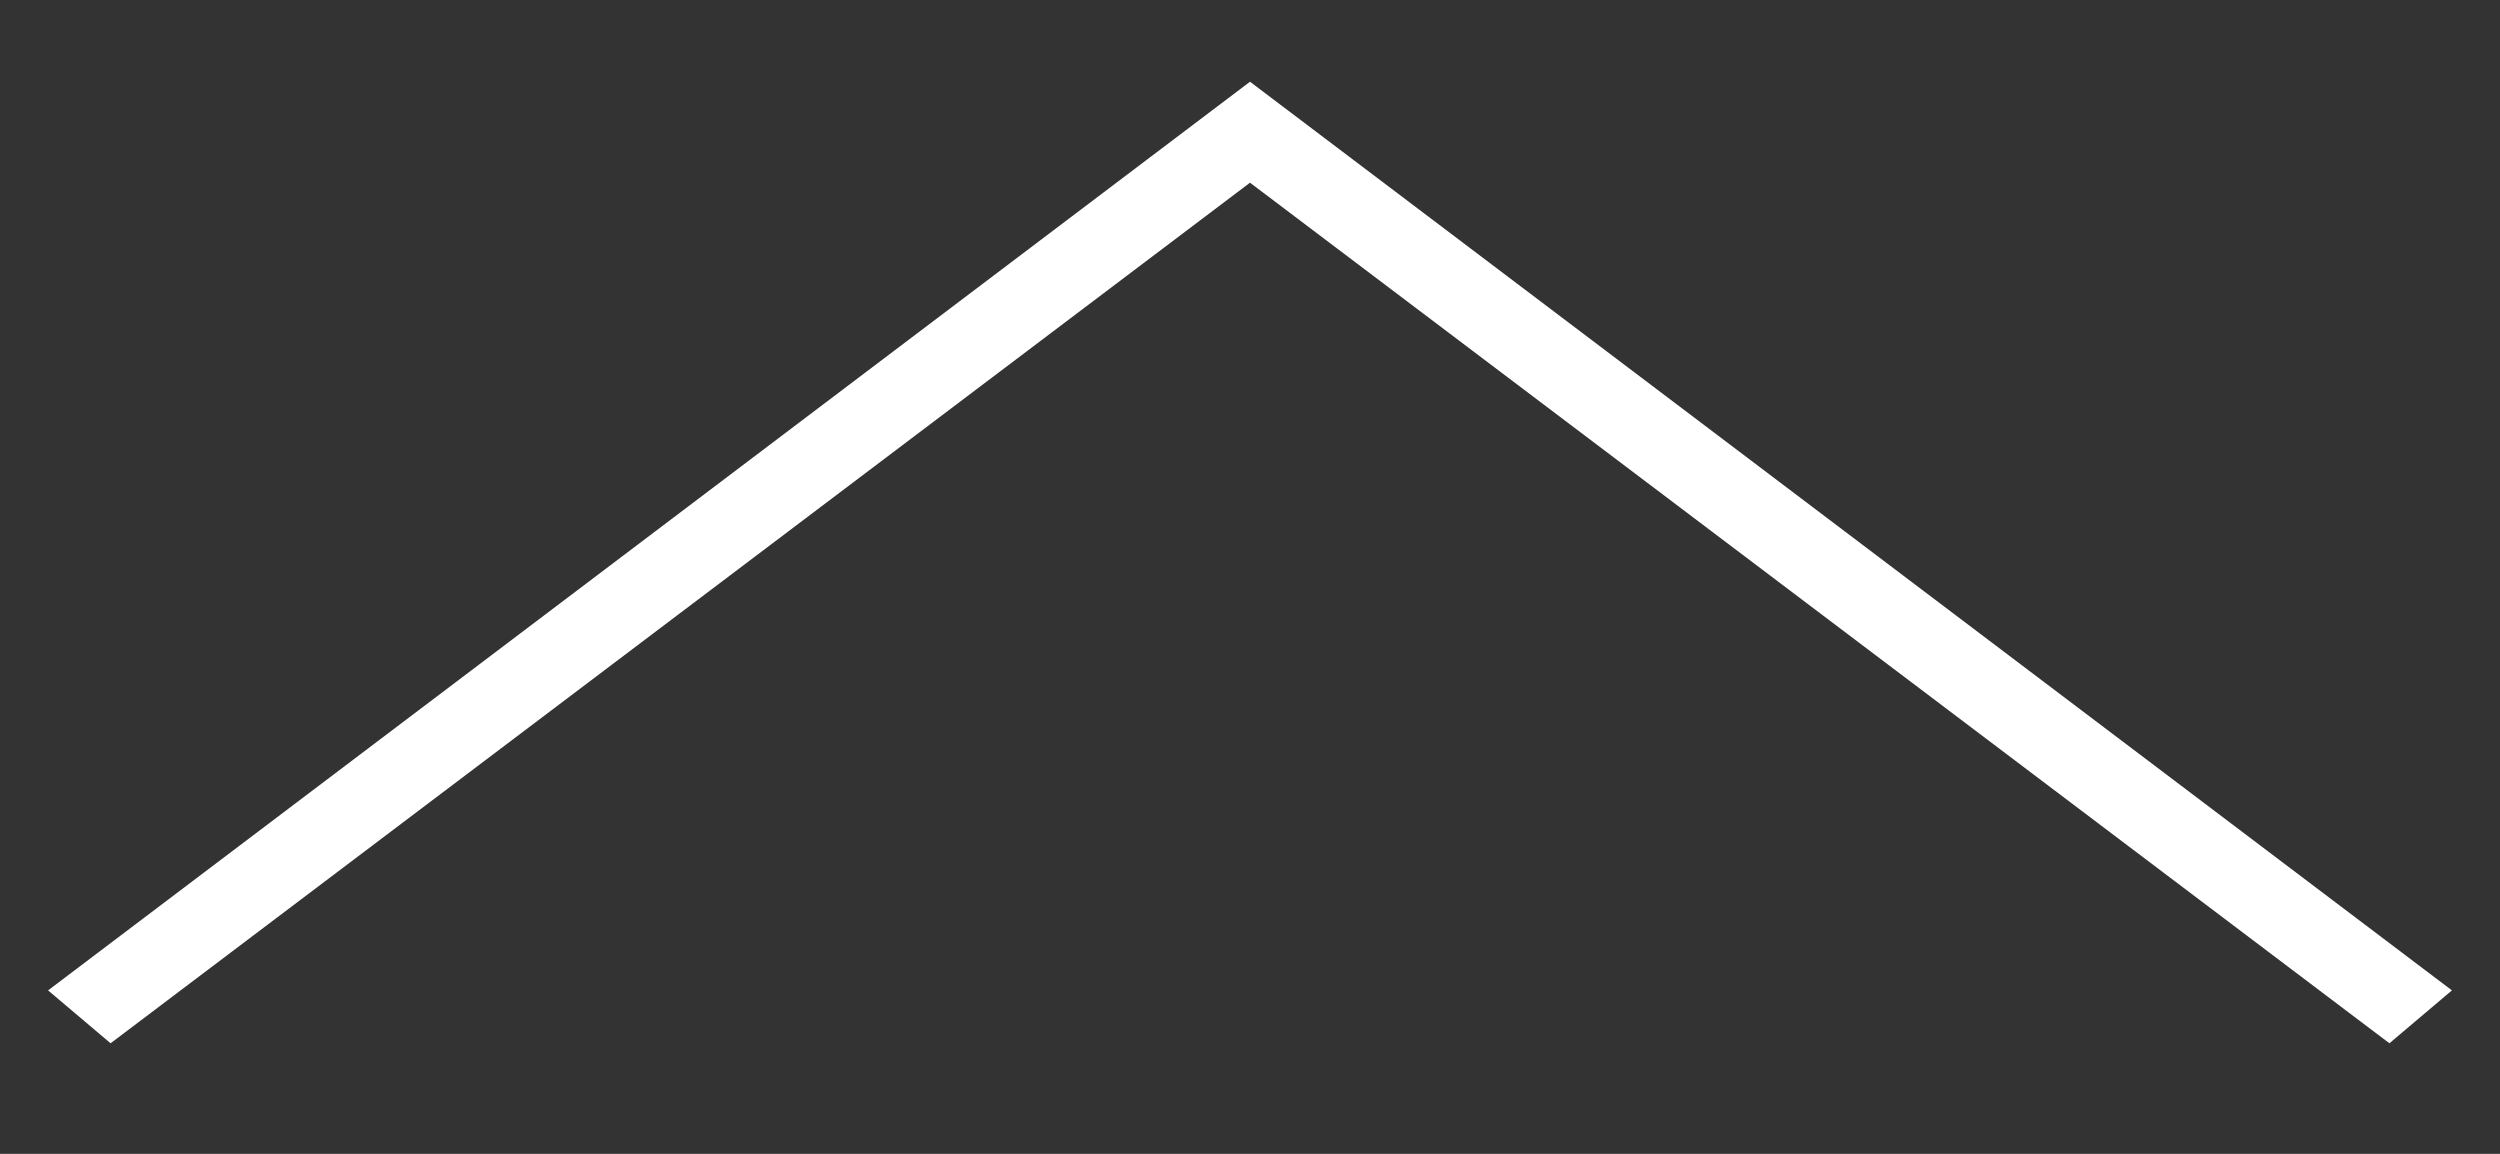 <?xml version="1.0" encoding="utf-8"?>
<!-- Generator: Adobe Illustrator 14.0.0, SVG Export Plug-In  -->
<!DOCTYPE svg PUBLIC "-//W3C//DTD SVG 1.1//EN" "http://www.w3.org/Graphics/SVG/1.1/DTD/svg11.dtd">
<svg version="1.1"
	 xmlns="http://www.w3.org/2000/svg" xmlns:xlink="http://www.w3.org/1999/xlink" xmlns:a="http://ns.adobe.com/AdobeSVGViewerExtensions/3.0/"
	 x="0px" y="0px" width="52px" height="24px" viewBox="-1 -1.7 52 24" enable-background="new -1 -1.7 52 24" xml:space="preserve">
<rect x="-1" y="-1.7" width="52" height="24" fill="#333333" stroke="none"/>
<defs>
</defs>
<polygon fill="#FFFFFF" points="48.7,20 25,2.1 1.3,20 0,18.9 25,0 50,18.9 48.7,20 "/>
</svg>
